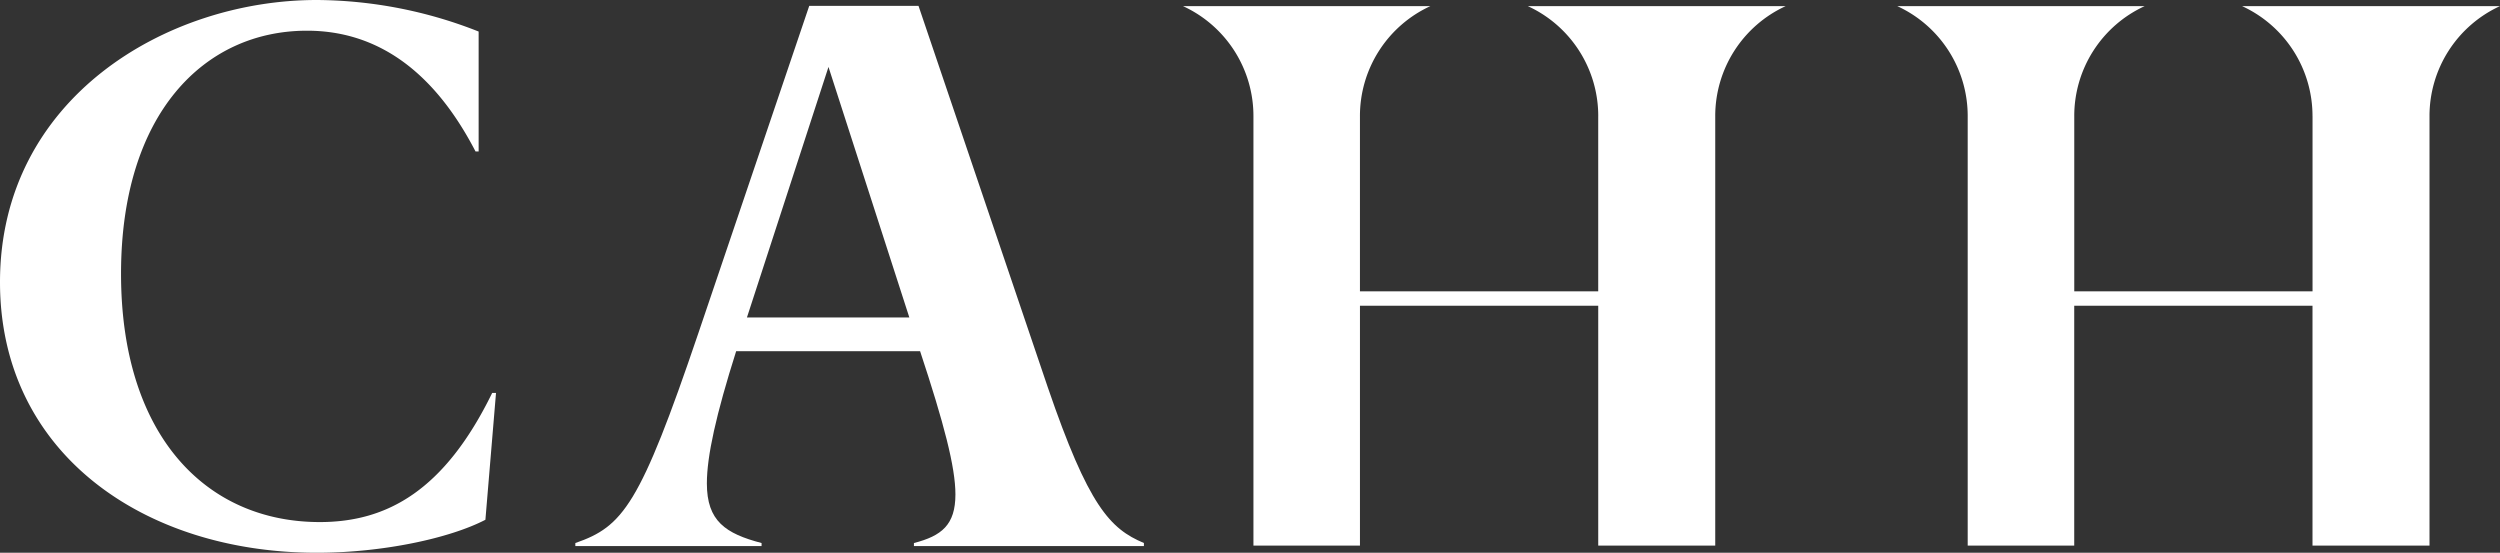 <svg xmlns="http://www.w3.org/2000/svg" width="226.136" height="50" viewBox="0 0 226.136 50"><rect x="0" y="0" width="226.136" height="50" fill="#333333" stroke="none"/><g id="Grupo_67" data-name="Grupo 67" style="isolation: isolate"><path id="Trazado_1" data-name="Trazado 1" d="M-2291.053,115.633c-3.214,1.673-9.3,2.985-15.249,2.985-15.669,0-28.658-9.032-28.658-24.475,0-16.623,15.044-25.525,28.658-25.525a40.346,40.346,0,0,1,14.637,2.854V82.321h-.28c-3.892-7.513-9.1-10.926-15.249-10.926-9.3,0-16.818,7.513-16.818,21.982,0,14.6,7.657,22.464,17.979,22.464,6.087,0,11.281-2.854,15.593-11.68h.346Z" transform="translate(2334.96 -68.618)" fill="#fff"></path><path id="Trazado_2" data-name="Trazado 2" d="M-2264.66,74.636l-7.376,22.659h14.689Zm7.729,43.338V117.7c2.506-.647,3.753-1.639,3.753-4.4,0-2.472-1.039-6.436-3.195-12.951h-16.639c-1.818,5.735-2.649,9.487-2.649,11.959,0,3.4,1.675,4.533,4.948,5.392v.277h-16.845V117.7c4.313-1.494,5.845-3.41,11.129-18.989l10.028-29.6h9.884l11.688,34.486c3.688,10.769,5.638,12.817,8.7,14.1v.277Z" transform="translate(2339.6 -68.58)" fill="#fff"></path><path id="Trazado_3" data-name="Trazado 3" d="M-2199.967,79.091V94.929h-21.553V79.091a10.934,10.934,0,0,1,6.372-9.96h-22.381a10.938,10.938,0,0,1,6.375,9.96v38.842h9.635v-21.7h21.553v21.7h10.584V79.091a10.94,10.94,0,0,1,6.373-9.96h-23.33a10.935,10.935,0,0,1,6.374,9.96" transform="translate(2344.533 -68.578)" fill="#fff"></path><path id="Trazado_4" data-name="Trazado 4" d="M-2141.134,79.091V94.929h-21.553V79.091a10.935,10.935,0,0,1,6.372-9.96H-2178.7a10.938,10.938,0,0,1,6.374,9.96v38.842h9.636v-21.7h21.553v21.7h10.583V79.091a10.938,10.938,0,0,1,6.375-9.96h-23.331a10.936,10.936,0,0,1,6.373,9.96" transform="translate(2350.313 -68.578)" fill="#fff"></path></g></svg>